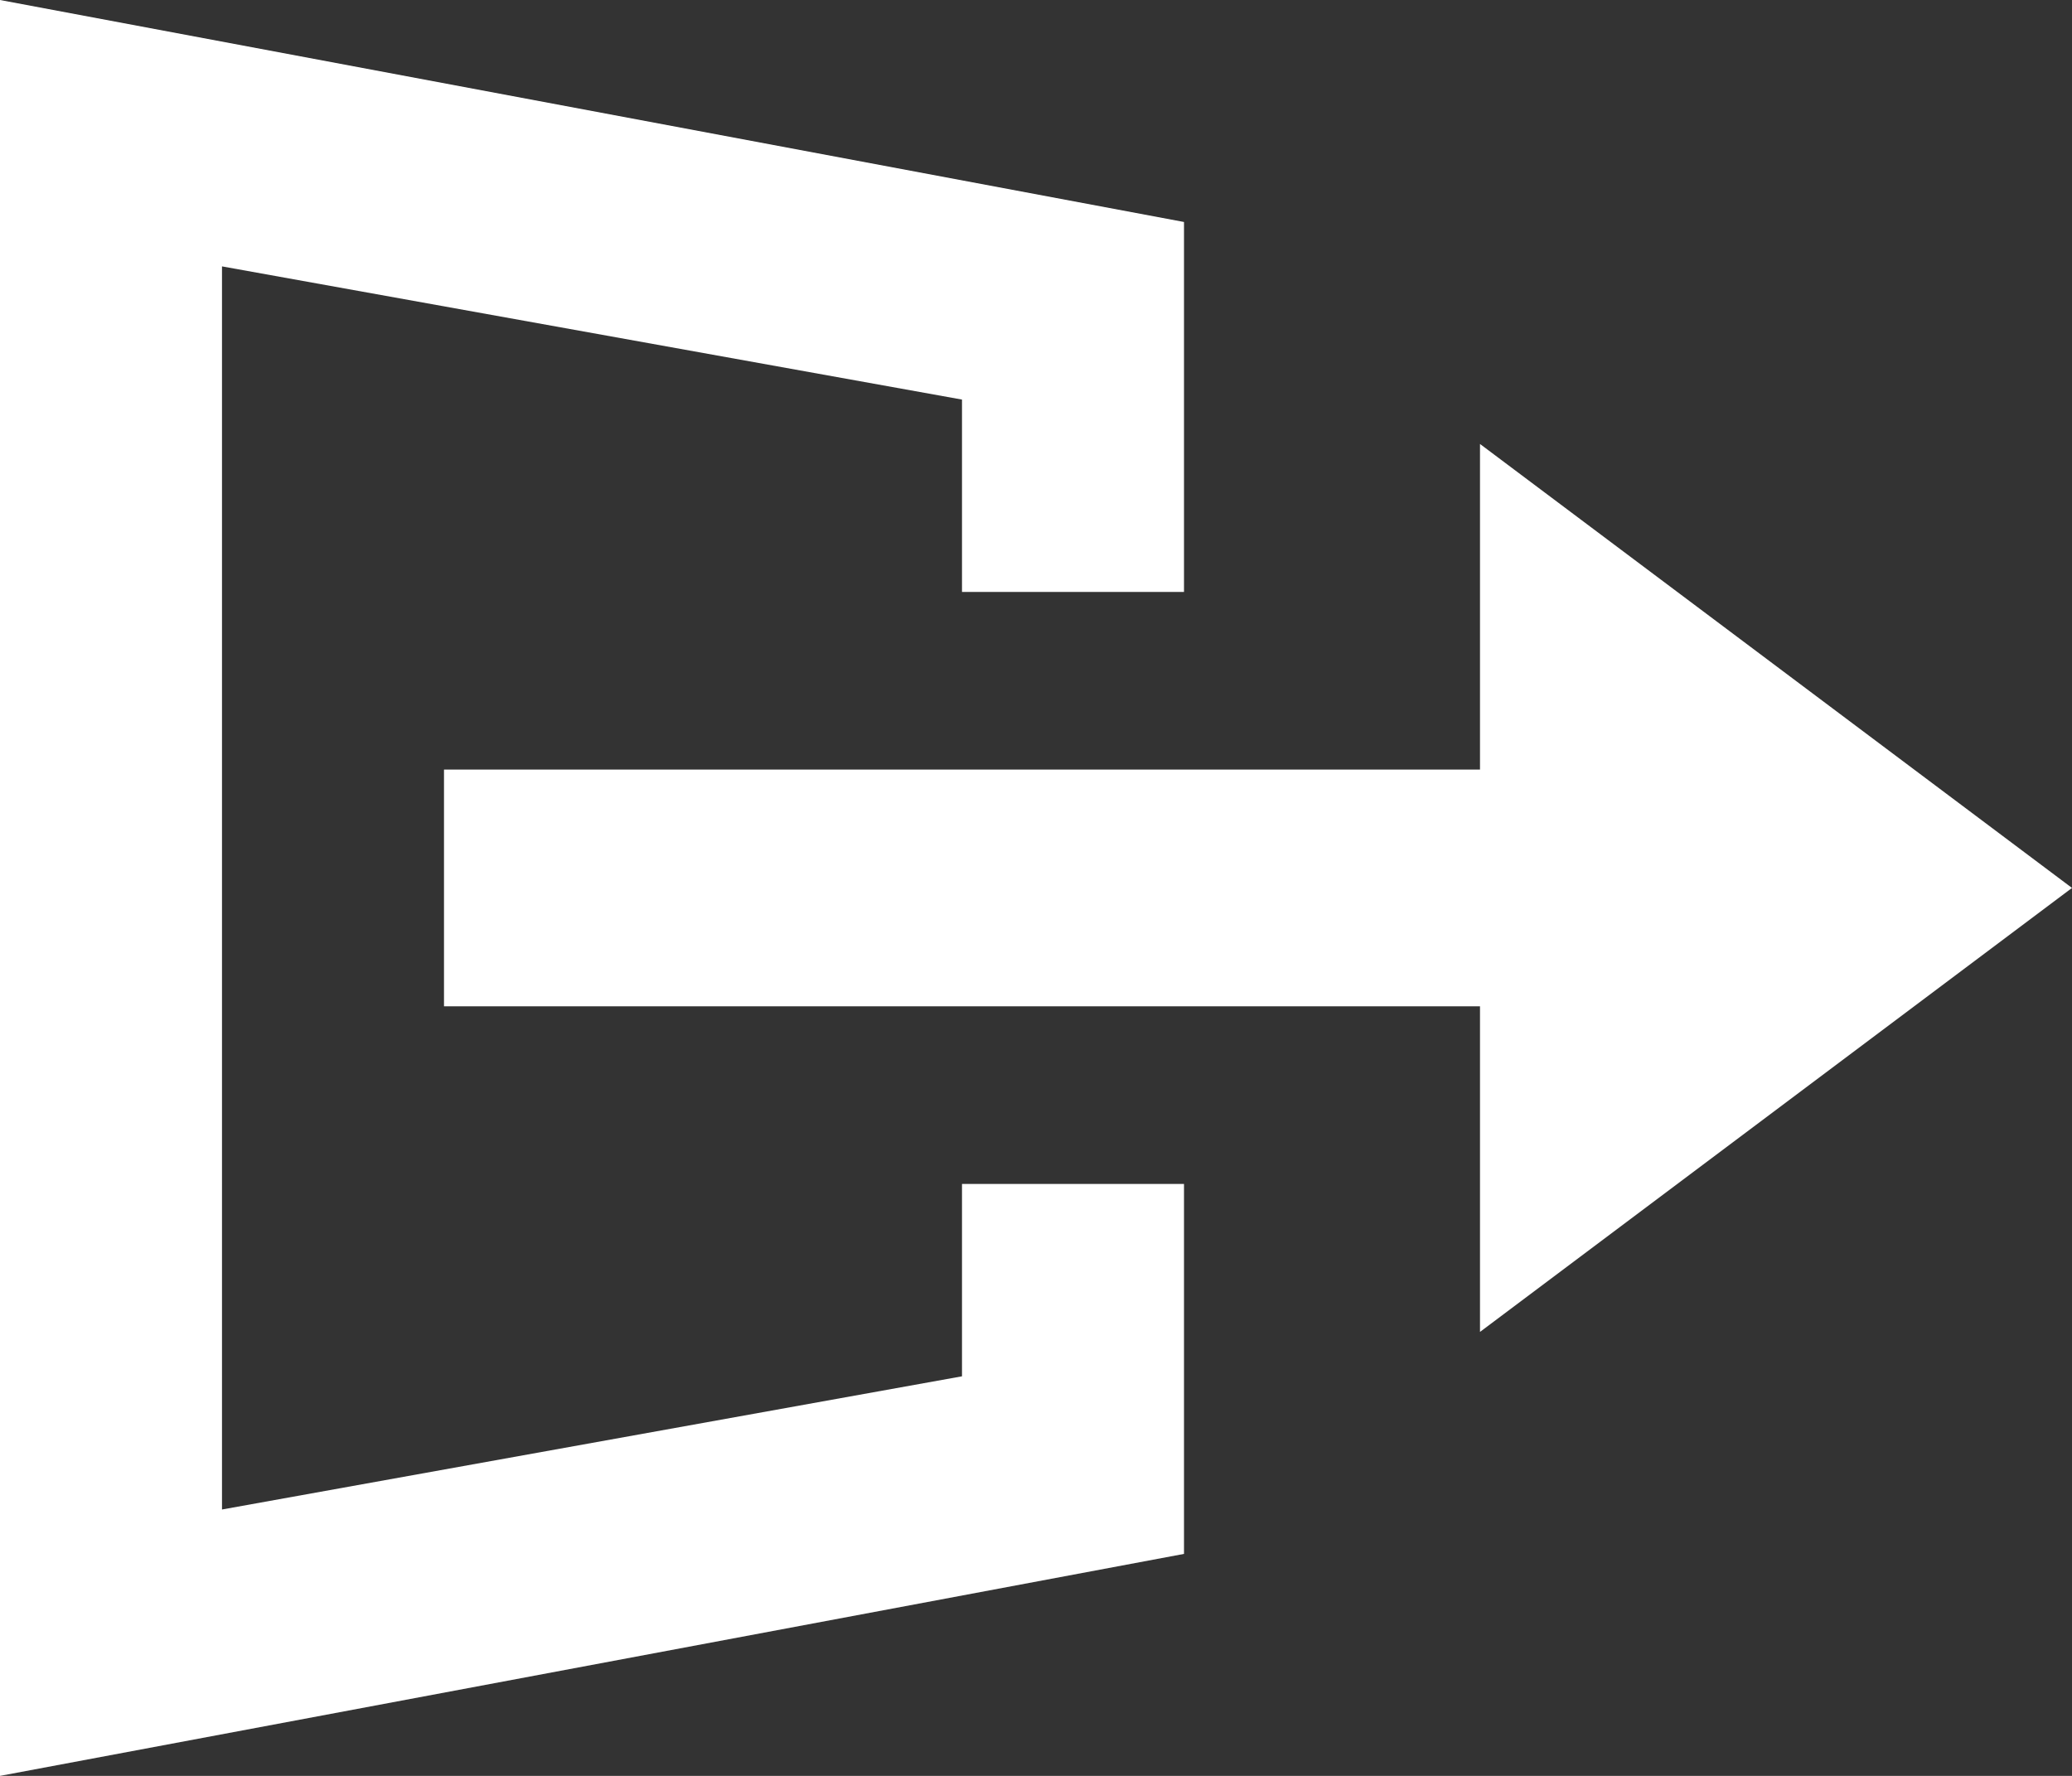 <svg xmlns="http://www.w3.org/2000/svg" width="14" height="12" viewBox="0 0 14 12"><rect x="0" y="0" width="14" height="12" fill="#333333" stroke="none"/><path fill="#FFF" d="M6.5 9.3l-5 .9V1.8l5 .9V4H8V1.5L0 0v12l8-1.5V8H6.5z"/><path fill="#FFF" d="M10 9l4-3-4-3v2.2H3v1.6h7V7z"/></svg>